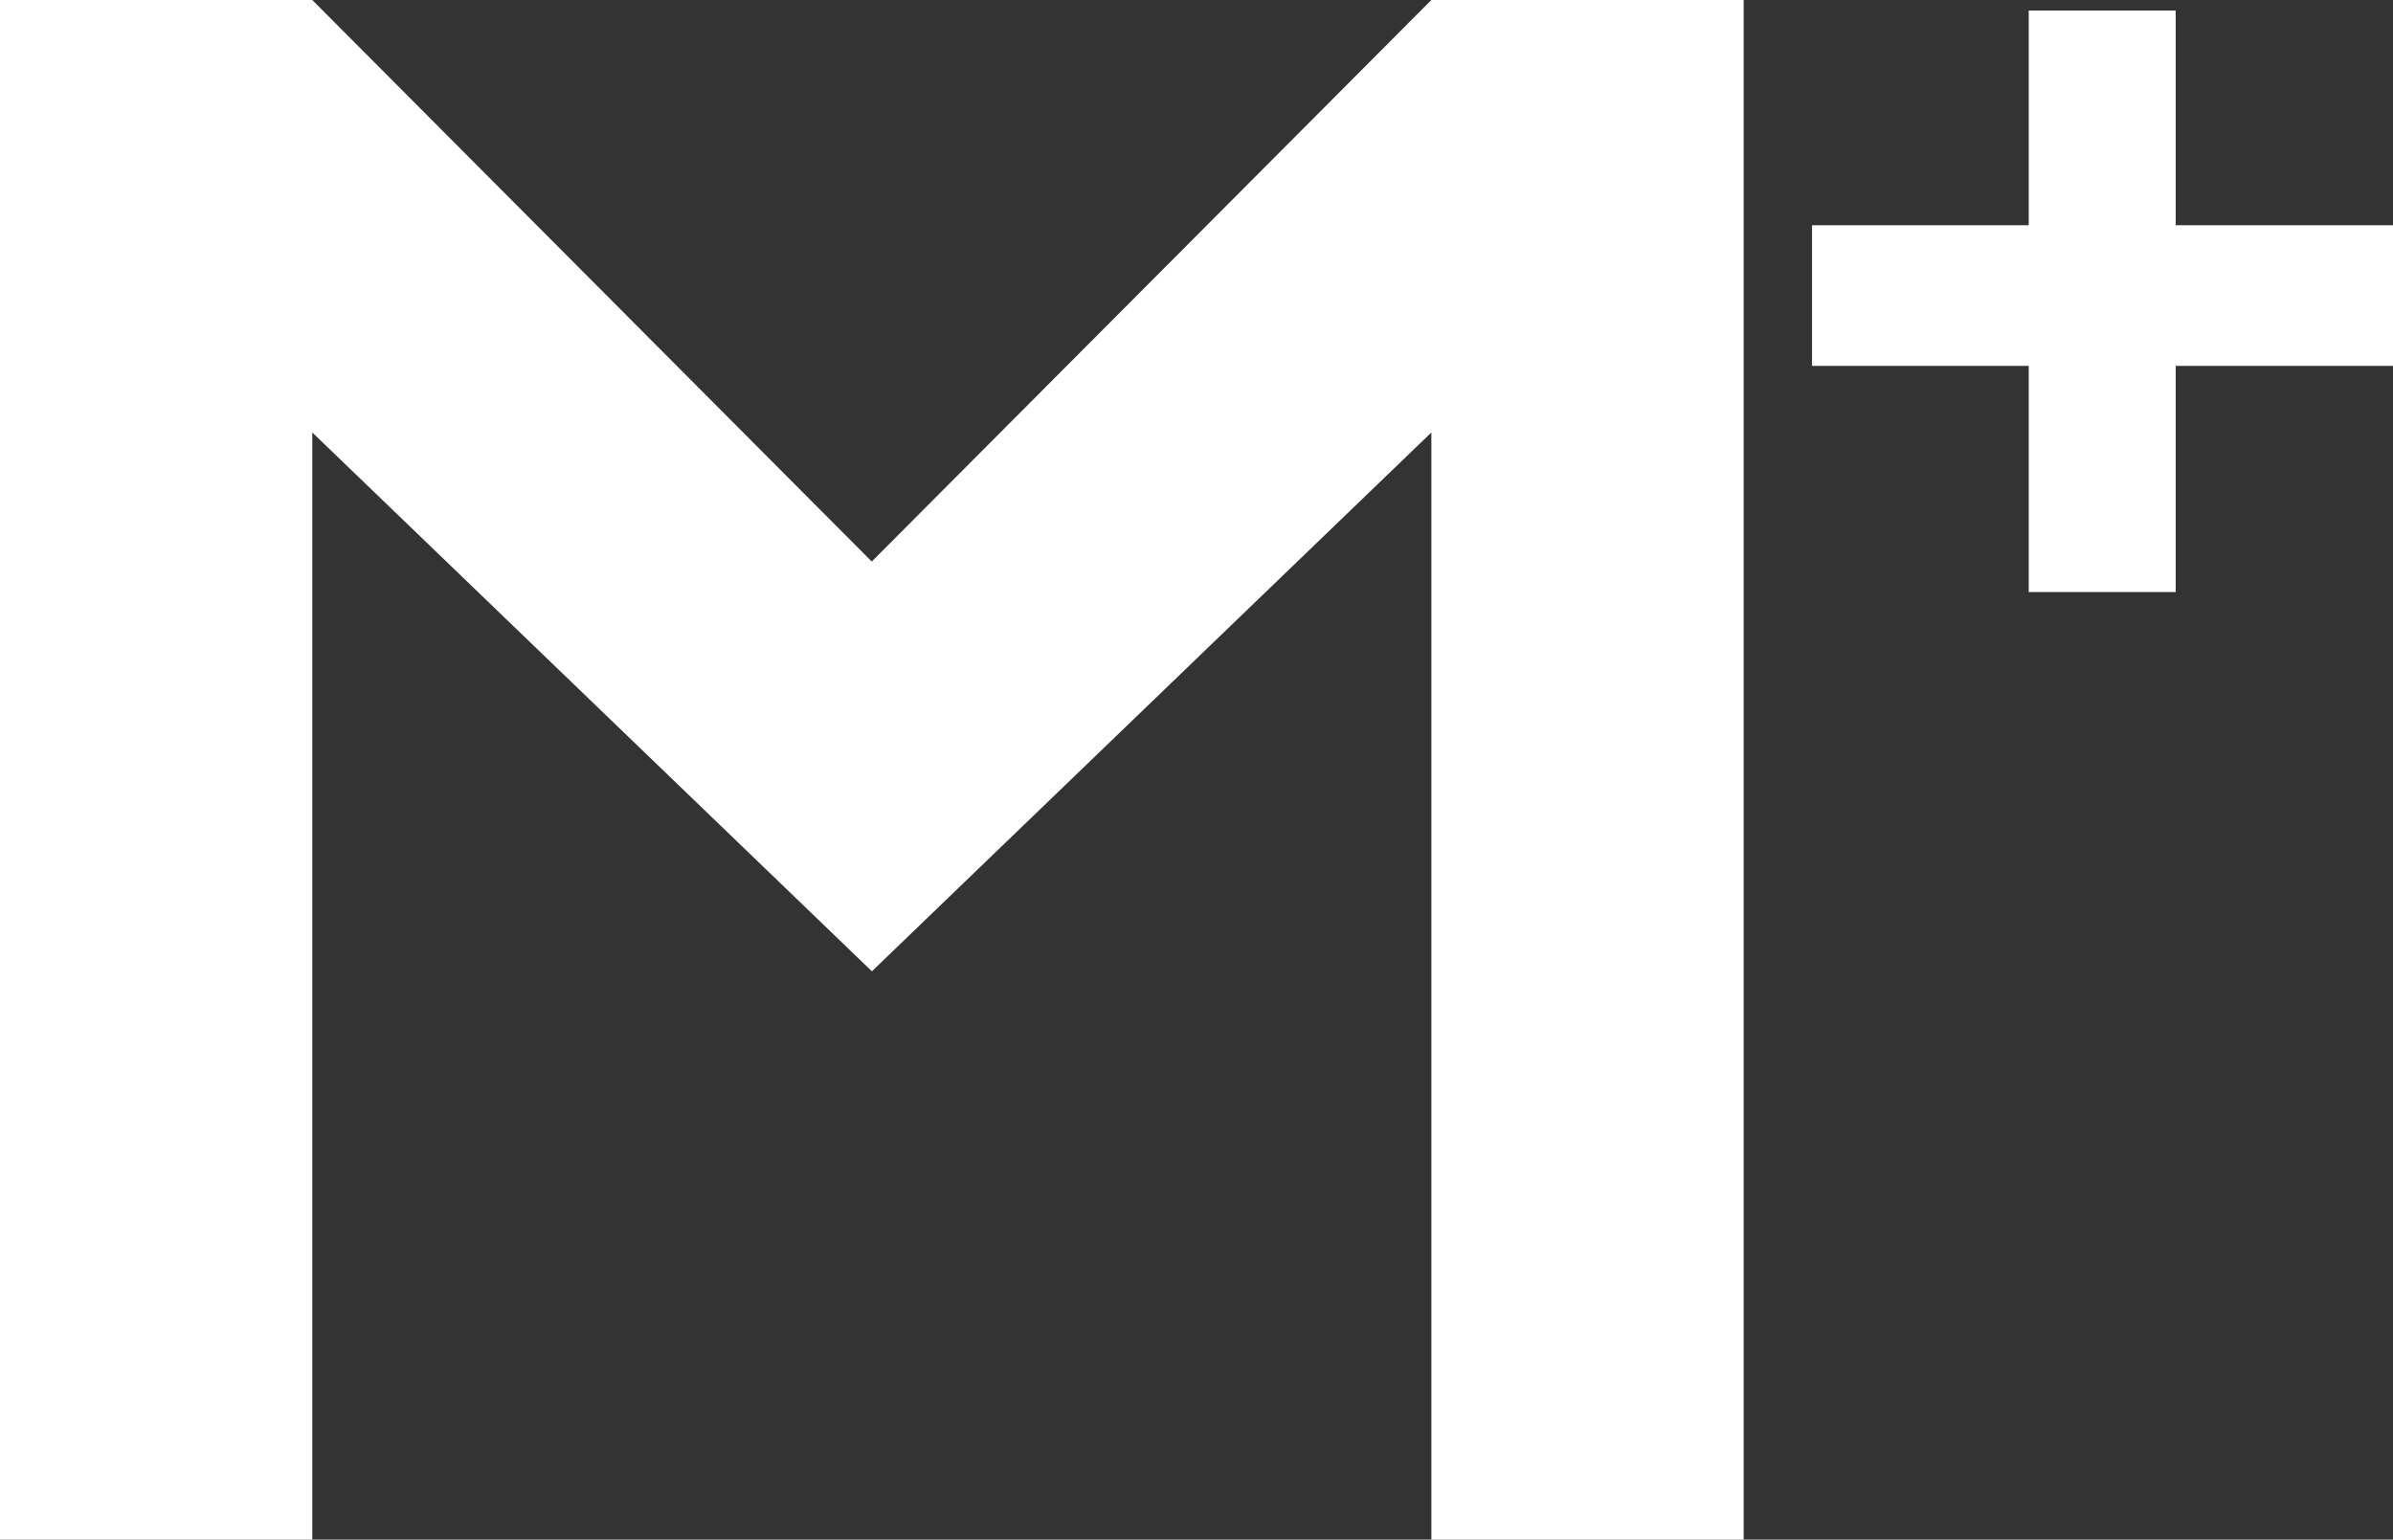 <?xml version="1.0" encoding="UTF-8"?>
<svg id="_レイヤー_1" data-name="レイヤー 1" xmlns="http://www.w3.org/2000/svg" viewBox="0 0 159.24 102.46">
  <rect x="0" y="0" width="159.24" height="102.46" fill="#333333" stroke="none"/>
  <defs>
    <style>
      .cls-1 {
        fill: #fff;
      }
    </style>
  </defs>
  <path class="cls-1" d="M0,0H20.78L58.01,37.37,95.25,0h20.78V102.46h-20.78V28.78l-37.23,35.86L20.78,28.78V102.46H0V0Z"/>
  <path class="cls-1" d="M135,24.35h-14.42V14.99h14.42V.7h9.78V14.99h14.46v9.36h-14.46v15.05h-9.78v-15.05Z"/>
</svg>